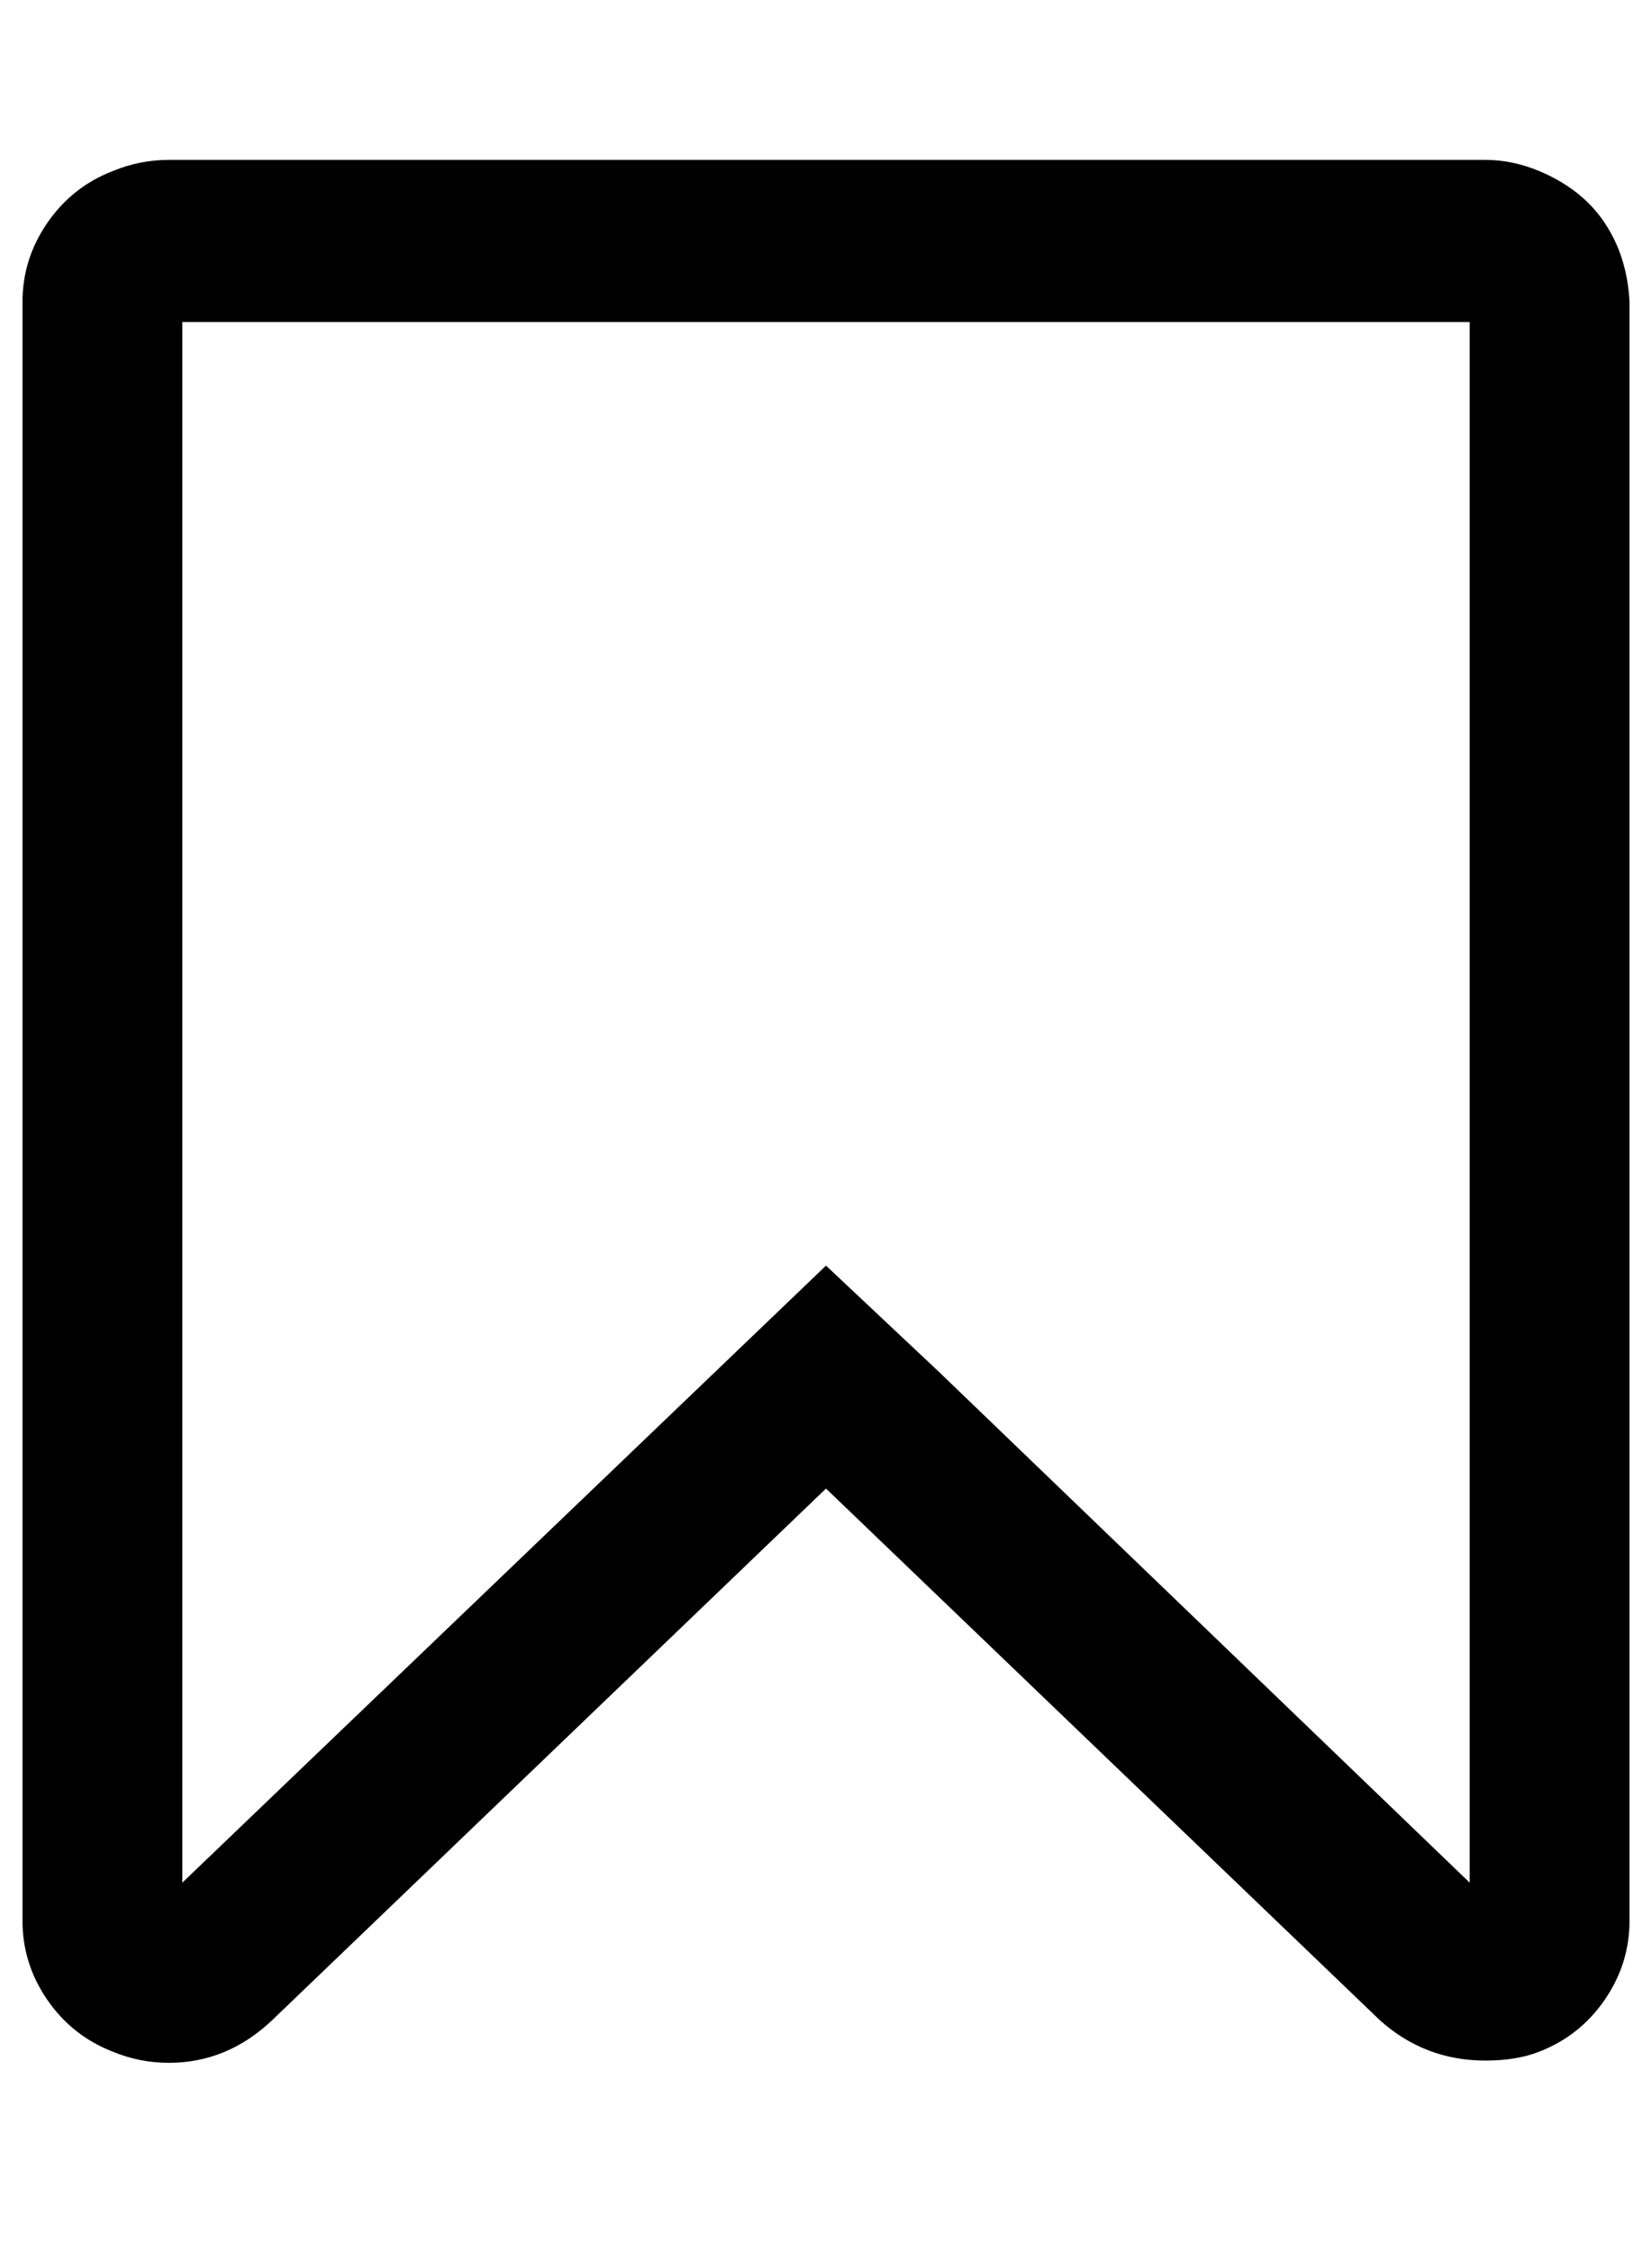 <?xml version="1.0" standalone="no"?>
<!DOCTYPE svg PUBLIC "-//W3C//DTD SVG 1.1//EN" "http://www.w3.org/Graphics/SVG/1.1/DTD/svg11.dtd" >
<svg xmlns="http://www.w3.org/2000/svg" xmlns:xlink="http://www.w3.org/1999/xlink" version="1.1" viewBox="-10 0 734 1000">
   <path fill="currentColor"
d="M643 143h-572v693l286 -274l50 47l236 227v-693zM650 71q12 0 24 5q19 8 29 23t11 35v719q0 19 -11 35t-29 23q-10 4 -24 4q-27 0 -47 -18l-246 -236l-246 236q-20 19 -46 19q-13 0 -25 -5q-18 -7 -29 -23t-11 -35v-719q0 -19 11 -35t29 -23q12 -5 25 -5h585z" />
</svg>
